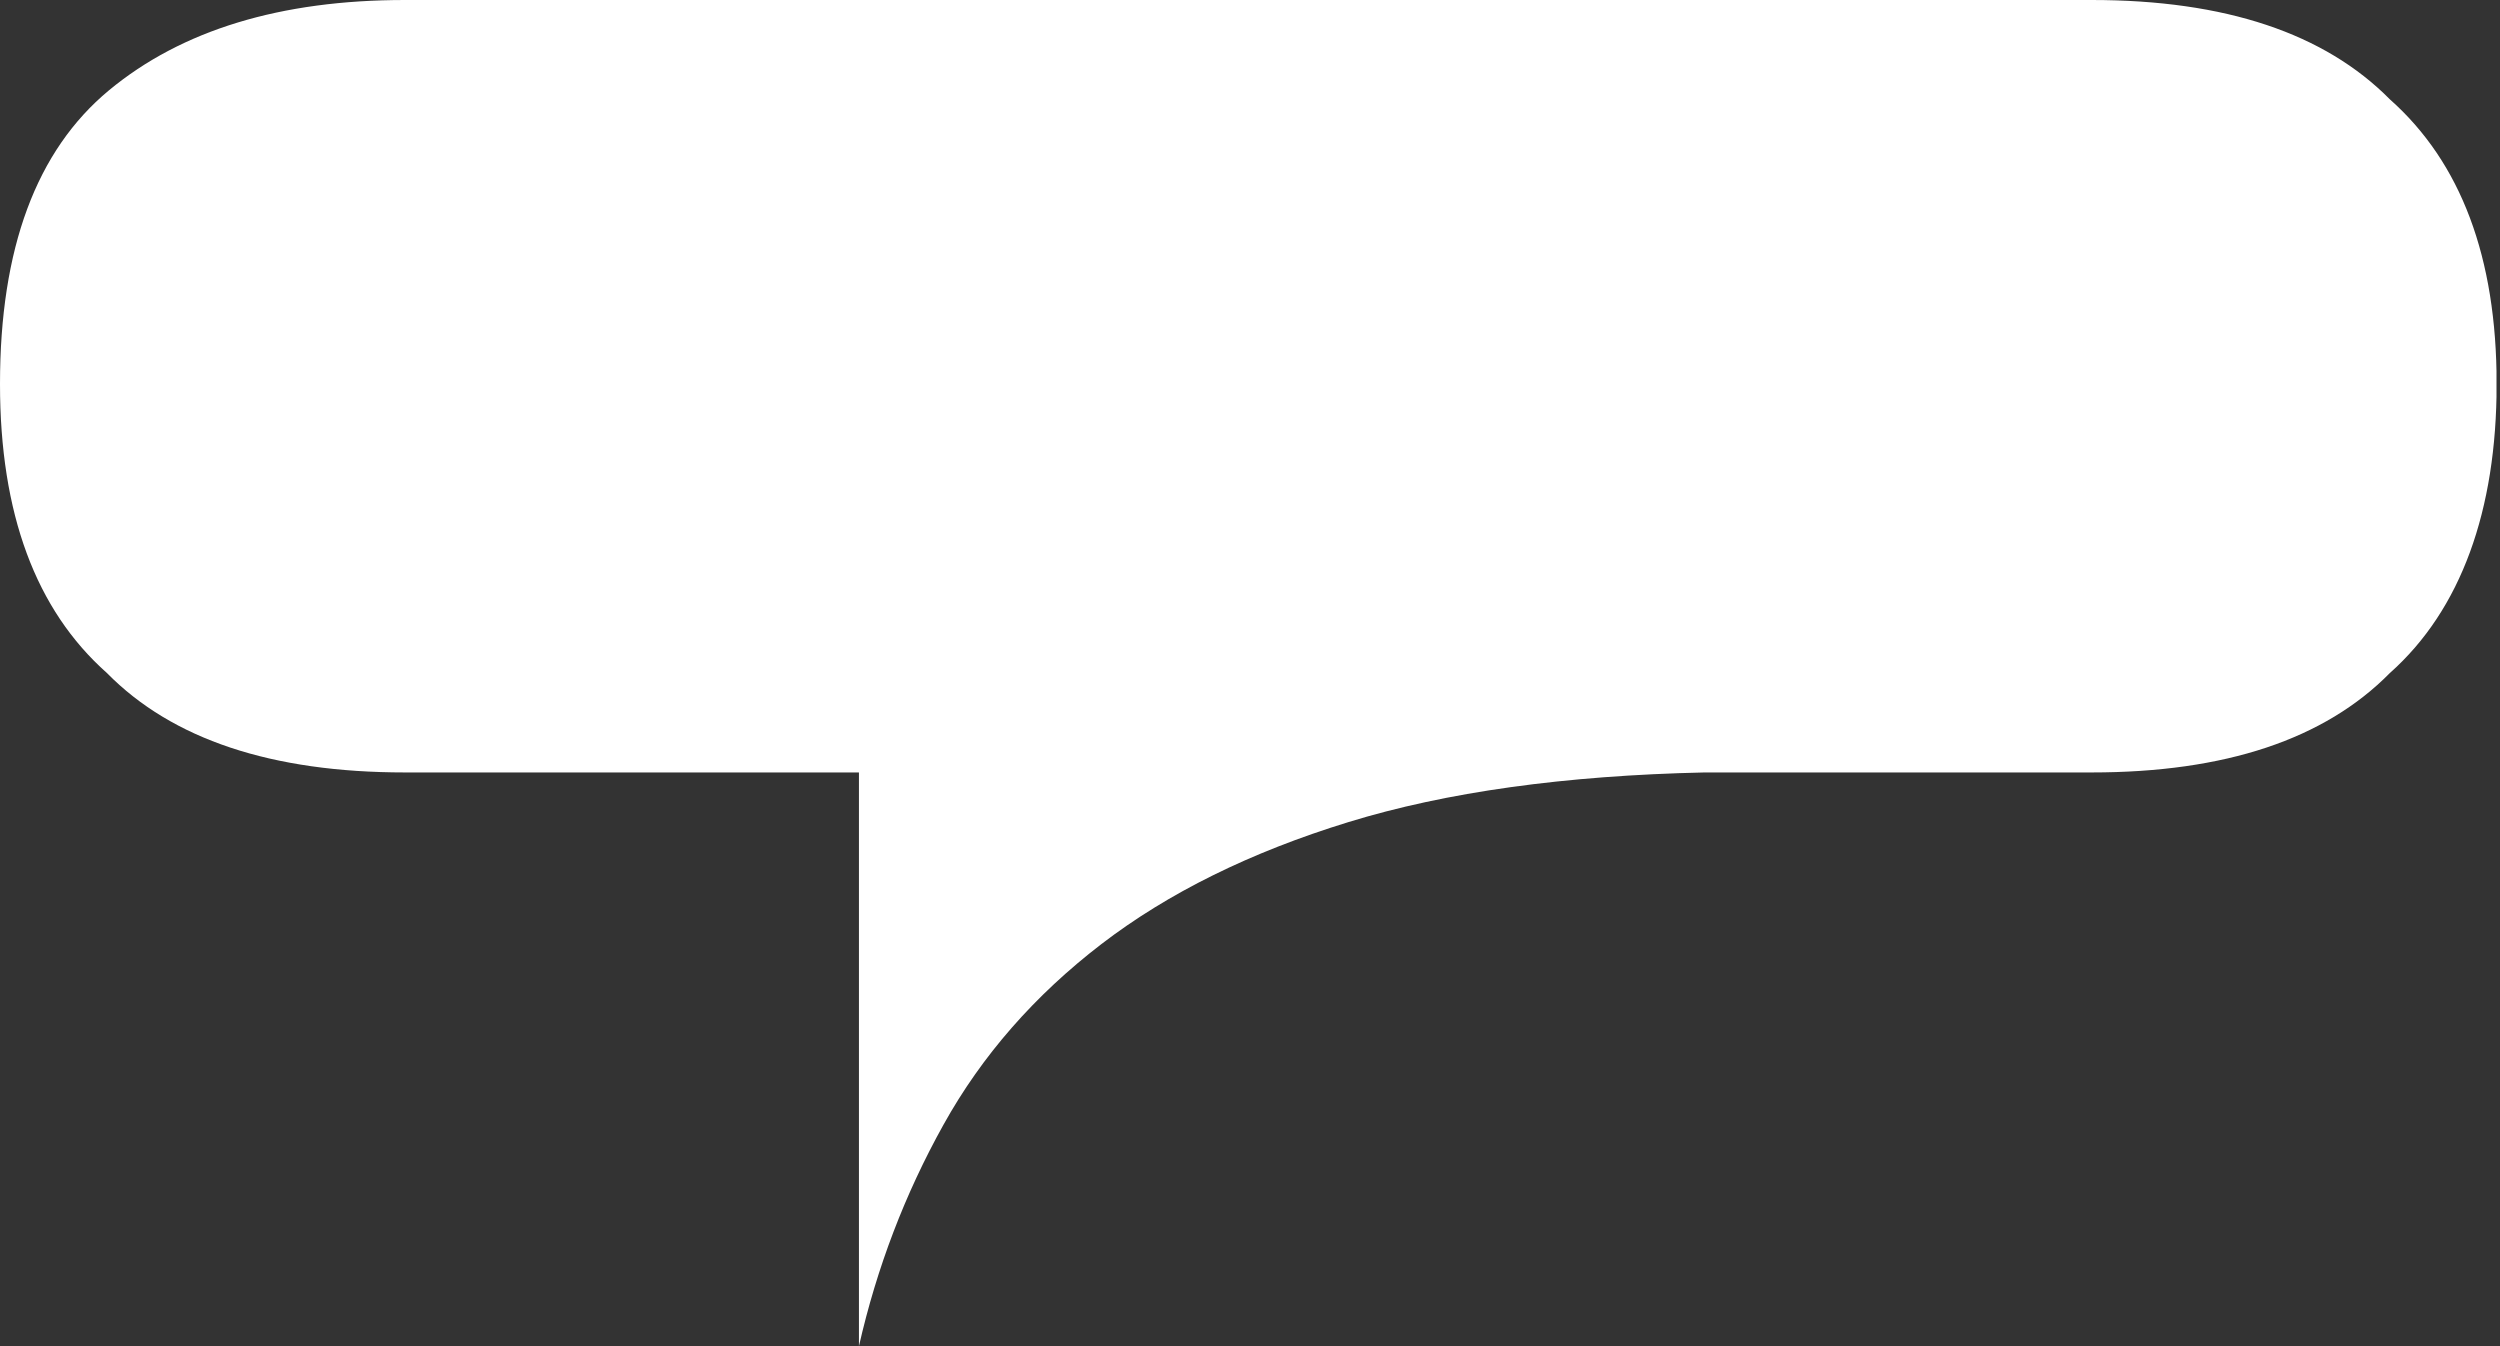 <svg width="52" height="28" viewBox="0 0 52 28" fill="none" xmlns="http://www.w3.org/2000/svg">
<rect x="0" y="0" width="52" height="28" fill="#333333" stroke="none"/>
<g clip-path="url(#clip0_1097_1326)">
<path d="M0 7.987C0 5.167 0.755 3.132 2.267 1.878C3.779 0.626 5.833 0 8.424 0H43.506C46.282 0 48.348 0.69 49.709 2.066C51.19 3.381 51.93 5.356 51.93 7.987C51.93 10.617 51.19 12.683 49.709 13.999C48.351 15.378 46.284 16.067 43.506 16.067H35.452C32.549 16.131 30.082 16.474 28.046 17.1C26.009 17.726 24.297 18.573 22.909 19.637C21.521 20.703 20.424 21.955 19.624 23.395C18.821 24.837 18.236 26.372 17.866 28V16.067H8.427C5.648 16.067 3.581 15.378 2.224 13.999C0.742 12.683 0 10.681 0 7.987Z" fill="white"/>
</g>
<defs>
<clipPath id="clip0_1097_1326">
<rect width="51.927" height="28" fill="white"/>
</clipPath>
</defs>
</svg>
